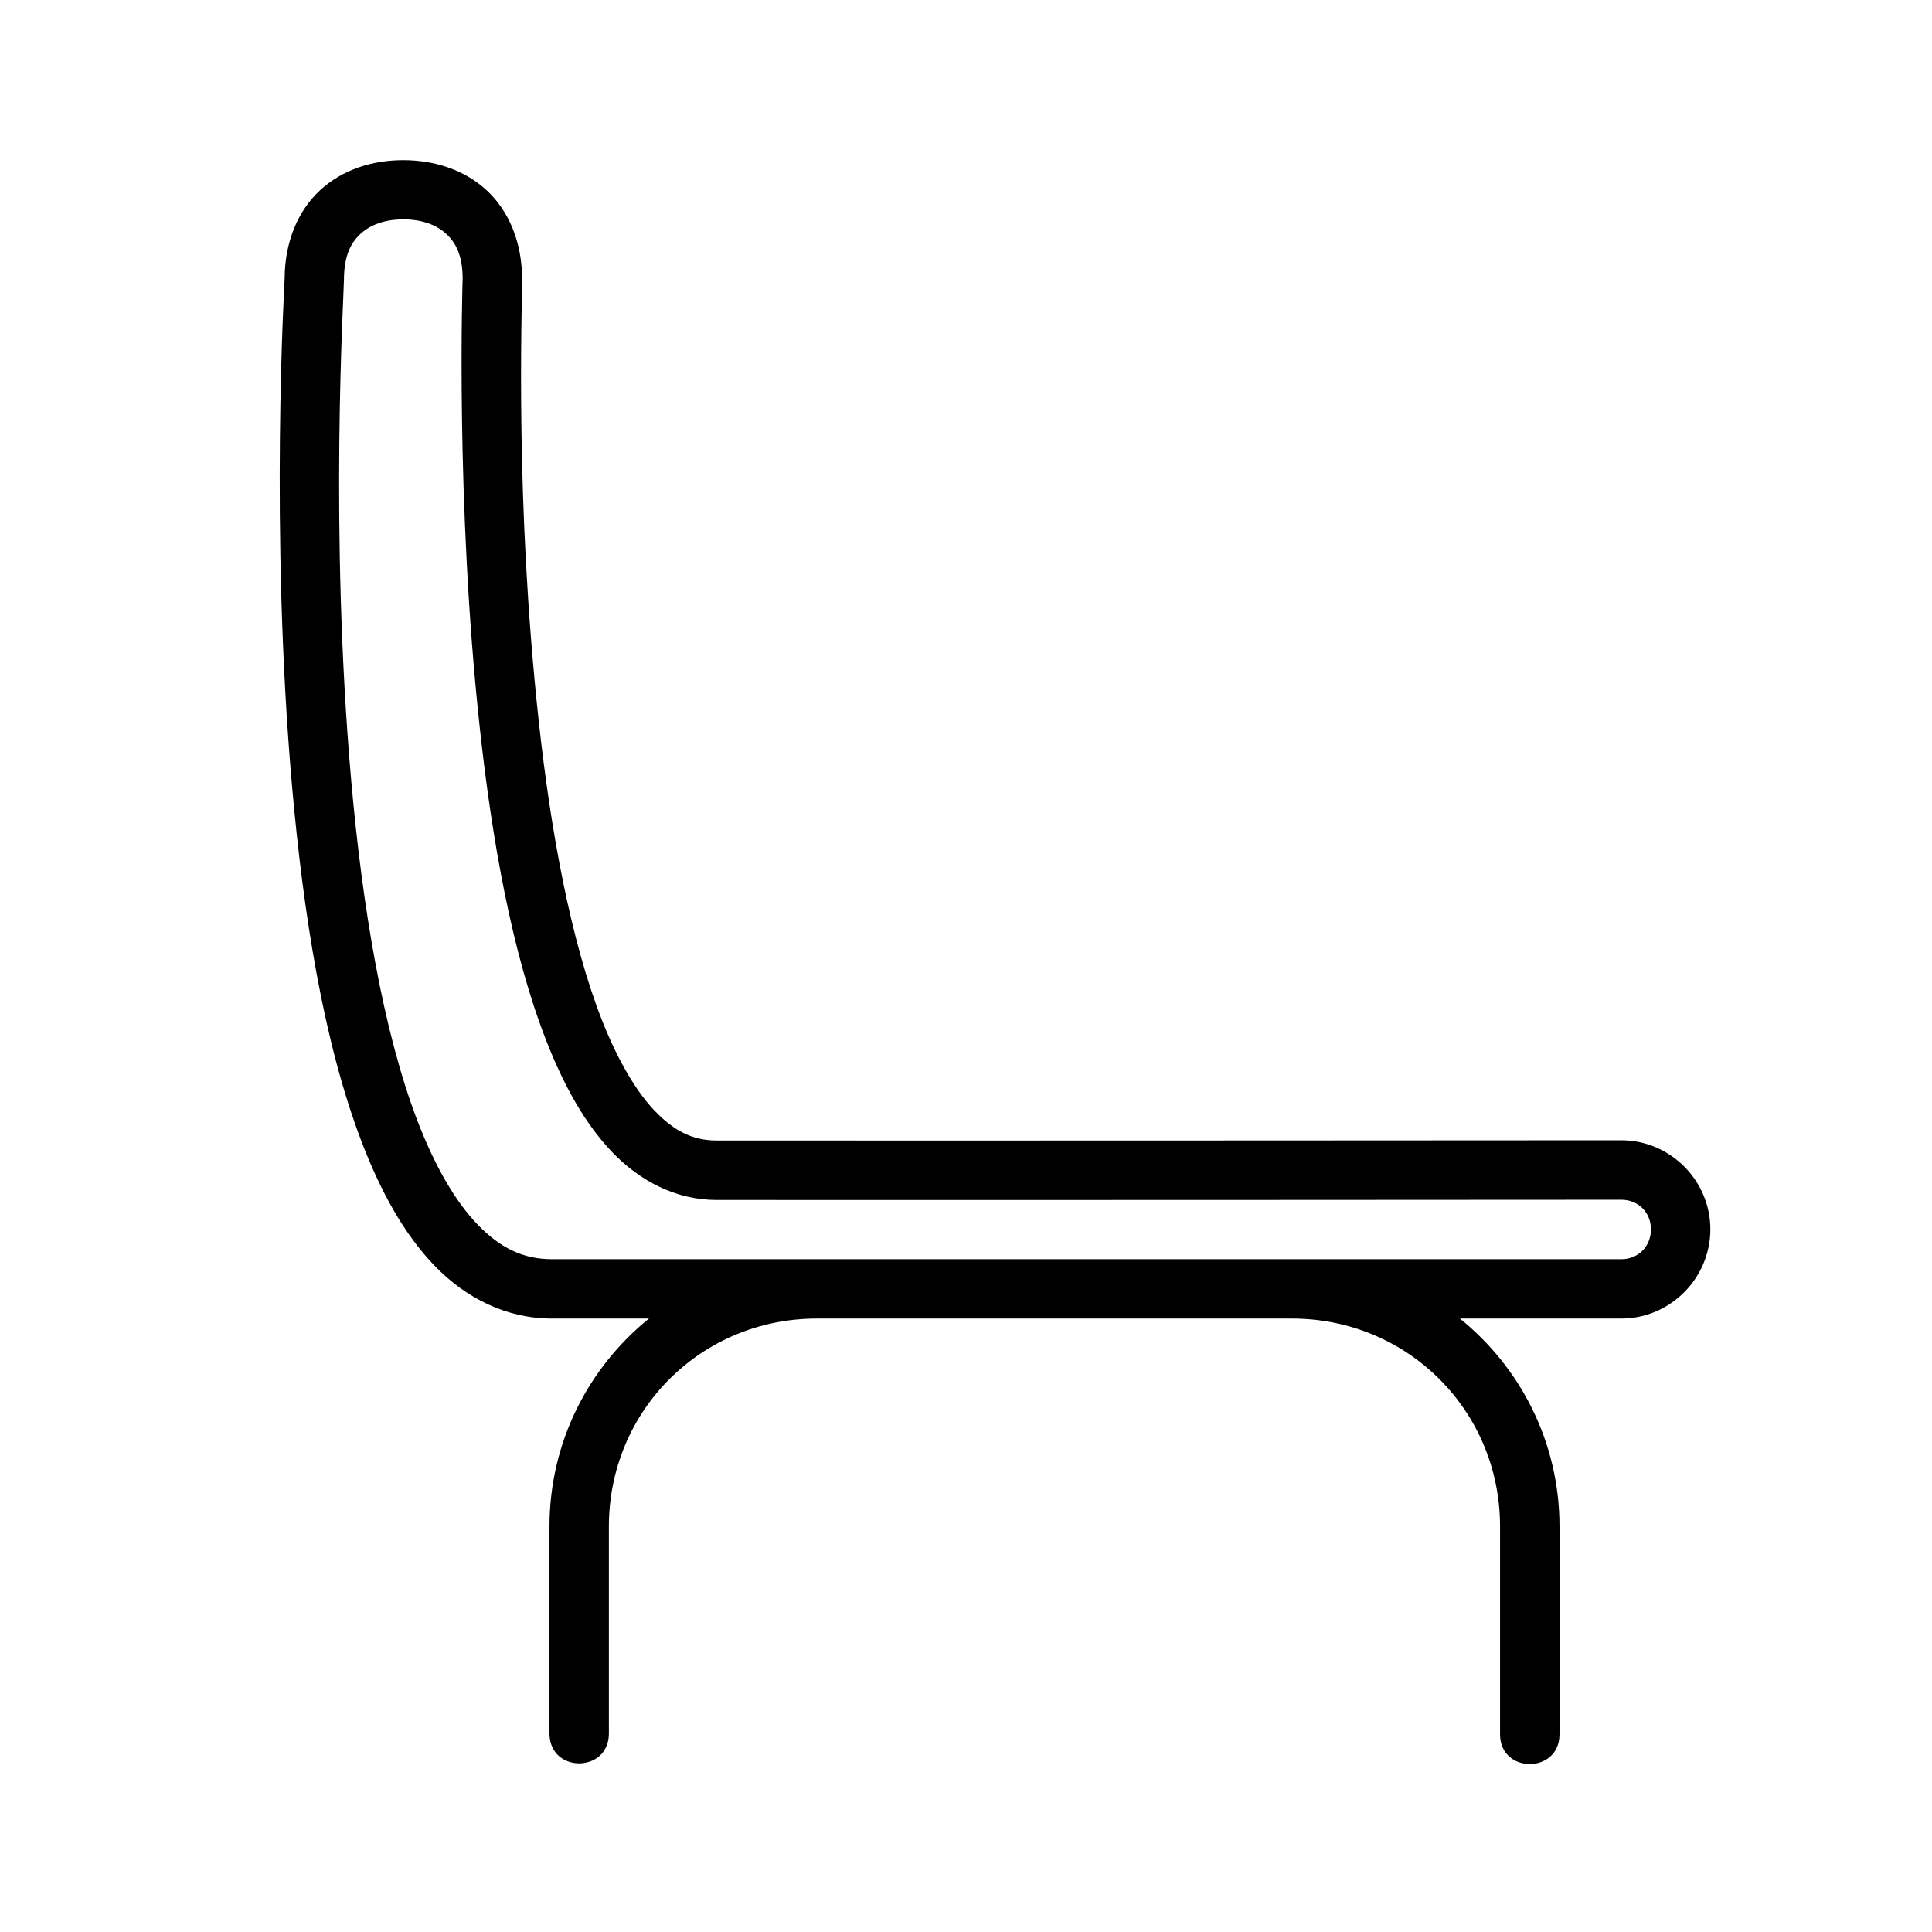 <?xml version="1.0" encoding="UTF-8"?>
<!-- Uploaded to: SVG Repo, www.svgrepo.com, Generator: SVG Repo Mixer Tools -->
<svg fill="#000000" width="800px" height="800px" version="1.1" viewBox="144 144 512 512" xmlns="http://www.w3.org/2000/svg">
 <path d="m317.63 438.52c-5.141-5.348-10.008-13.758-14.129-24.23-8.238-20.945-13.551-49.977-16.727-79.137-6.352-58.316-4.414-108.65-4.414-117.13 0-9.766-3.457-18.113-9.426-23.617-5.965-5.5-13.957-7.965-22.078-7.965-8.121 0-16.051 2.465-22.016 7.965s-9.383 13.836-9.41 23.461c0 0.461-3.984 67.09 1.969 134.53 2.984 33.836 8.344 67.793 18.418 94.141 5.039 13.176 11.254 24.551 19.465 33.012 8.211 8.461 18.91 13.883 30.98 13.883h25.723c-16.066 12.988-26.367 32.828-26.367 55.09v55.09c0.227 10.266 15.516 10.266 15.742 0v-55.09c0-30.664 24.426-55.09 55.09-55.09h125.94c30.664 0 55.137 24.426 55.137 55.09v55.09c0 10.508 15.758 10.508 15.758 0v-55.09c0-22.262-10.316-42.102-26.398-55.09h42.789c12.945 0 23.586-10.699 23.586-23.648 0-12.945-10.637-23.605-23.617-23.602-11.129 0.004-172.64 0.117-239.8 0.059-6.094-0.008-11.062-2.387-16.207-7.734zm-66.773-236.39c4.961 0 8.824 1.473 11.395 3.844 2.57 2.371 4.352 5.785 4.352 11.898-0.008 0.238-1.961 59.293 4.535 118.96 3.254 29.891 8.543 59.859 17.727 83.211 4.59 11.676 10.148 21.77 17.434 29.352 7.289 7.582 16.832 12.598 27.535 12.609 67.215 0.059 239.84-0.059 239.84-0.059 4.496 0 7.84 3.359 7.84 7.856 0 4.496-3.344 7.902-7.84 7.902h-283.41c-7.609 0-13.652-2.953-19.648-9.133-5.996-6.18-11.48-15.746-16.035-27.664-9.113-23.836-14.578-56.824-17.496-89.898-5.836-66.148-1.957-128.59-1.938-132.89 0.031-6.356 1.812-9.77 4.383-12.137 2.57-2.367 6.367-3.844 11.332-3.844z"/>
</svg>